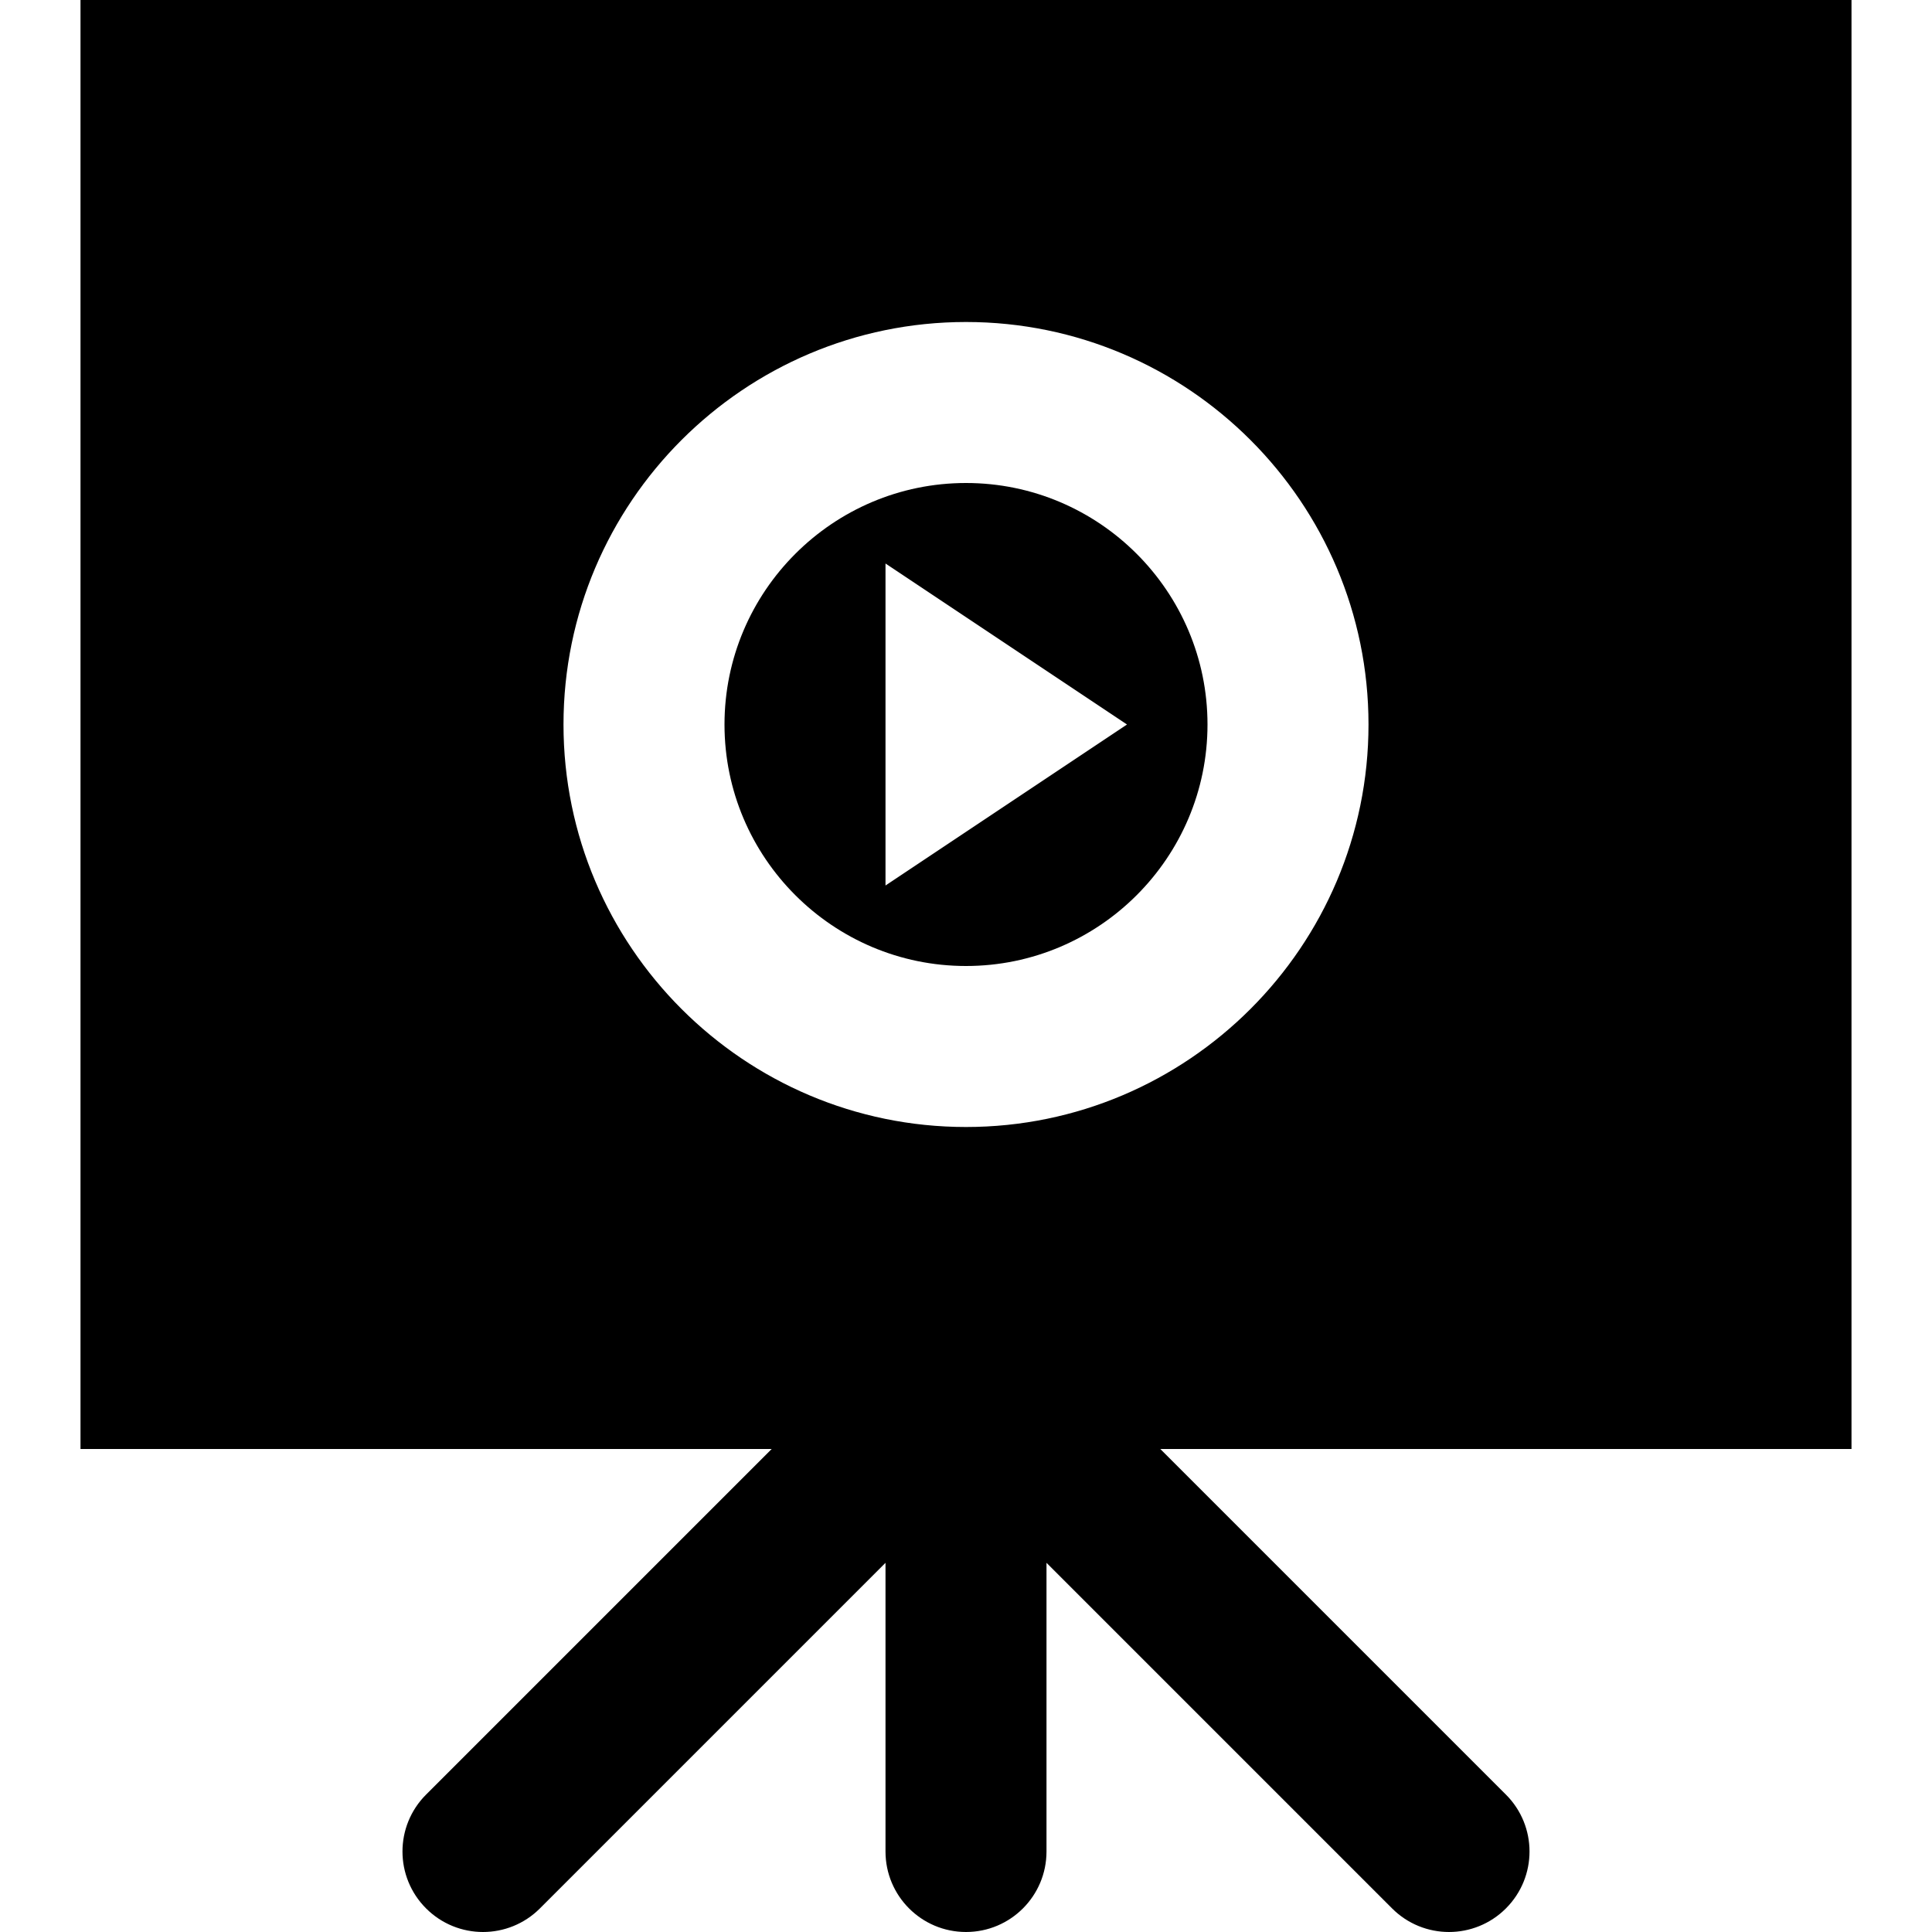 <?xml version="1.0" encoding="iso-8859-1"?>
<!-- Uploaded to: SVG Repo, www.svgrepo.com, Generator: SVG Repo Mixer Tools -->
<svg fill="#000000" height="800px" width="800px" version="1.1" id="Layer_1" xmlns="http://www.w3.org/2000/svg" xmlns:xlink="http://www.w3.org/1999/xlink" 
	 viewBox="0 0 512 512" xml:space="preserve">
<g>
	<g>
		<g>
			<path d="M256,128c-35.285,0-64,28.715-64,64s28.715,64,64,64s64-28.715,64-64S291.285,128,256,128z M234.667,234.667v-85.333
				l64,42.667L234.667,234.667z"/>
			<path d="M490.667,0H21.333v384h183.168l-91.584,91.584c-8.341,8.341-8.341,21.824,0,30.165c4.16,4.16,9.621,6.251,15.083,6.251
				c5.461,0,10.923-2.091,15.083-6.251l91.584-91.584v76.501c0,11.776,9.536,21.333,21.333,21.333
				c11.797,0,21.333-9.557,21.333-21.333v-76.501l91.584,91.584c4.16,4.16,9.621,6.251,15.083,6.251
				c5.461,0,10.923-2.091,15.083-6.251c8.341-8.341,8.341-21.824,0-30.165L307.499,384h183.168V0z M256,298.667
				c-58.816,0-106.667-47.851-106.667-106.667S197.184,85.333,256,85.333c58.816,0,106.667,47.851,106.667,106.667
				S314.816,298.667,256,298.667z"/>
		</g>
	</g>
</g>
</svg>